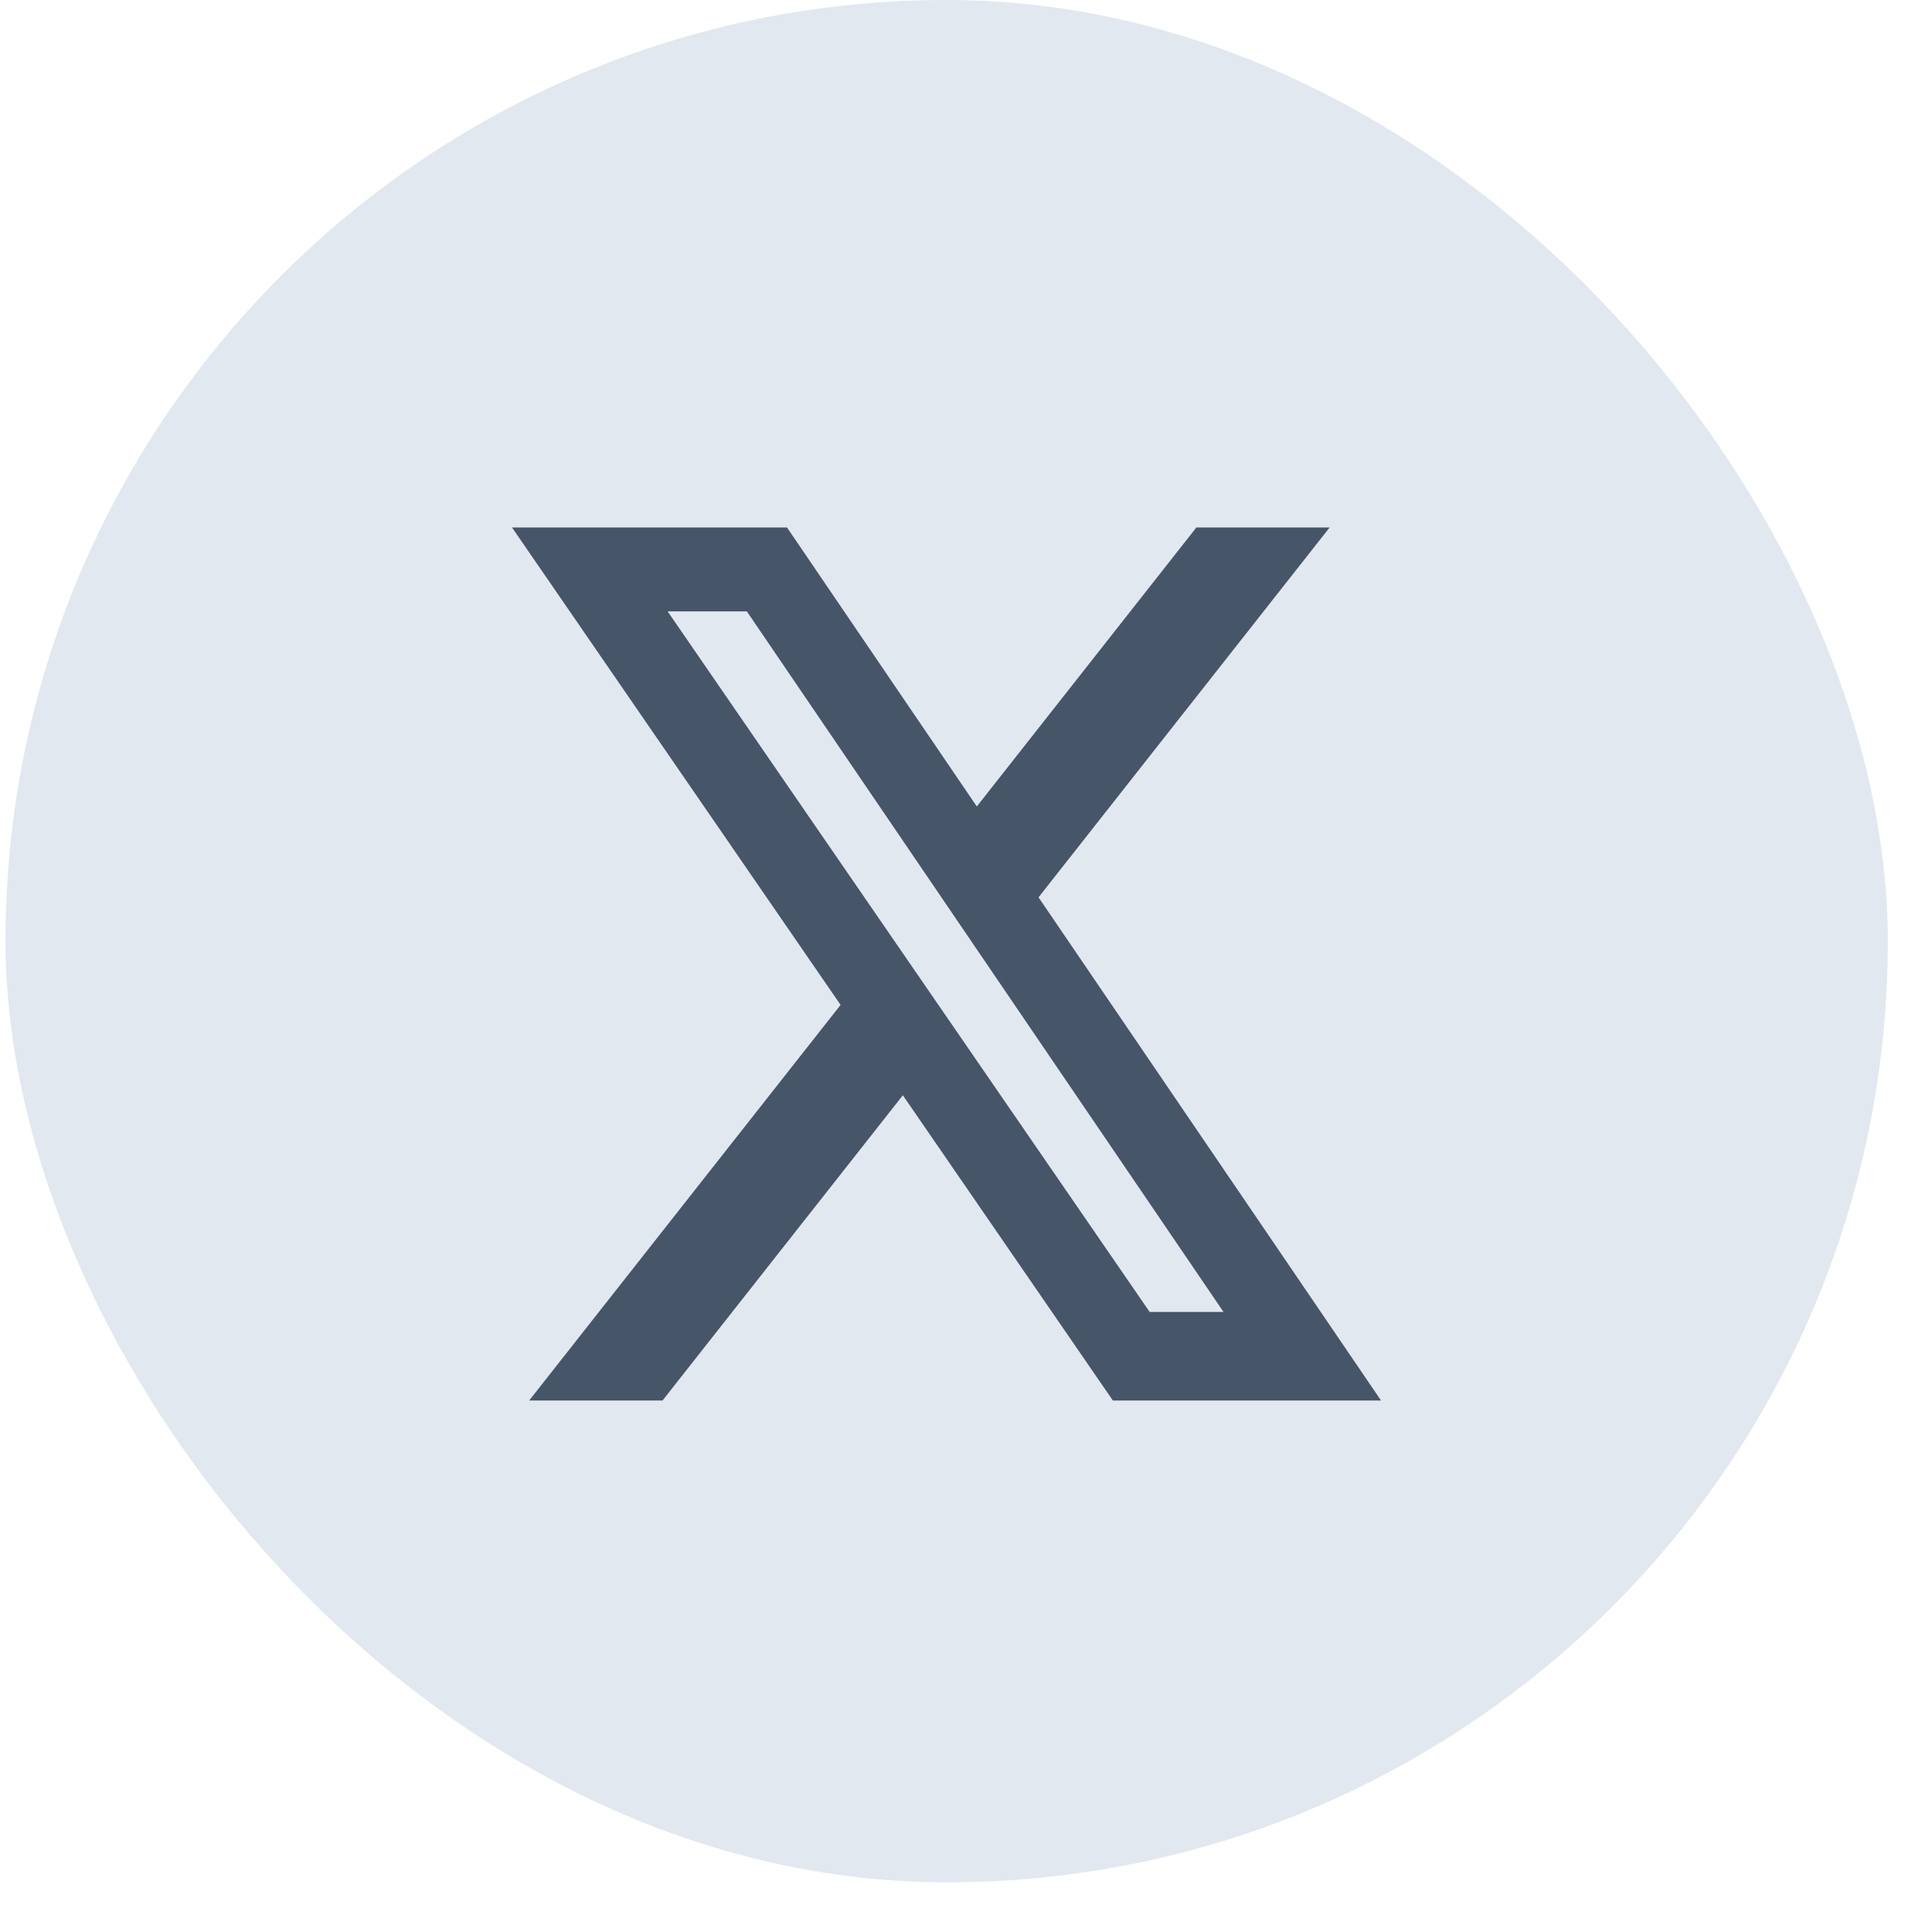 <svg width="35" height="35" viewBox="0 0 35 35" fill="none" xmlns="http://www.w3.org/2000/svg">
<rect x="0.1" width="34.1" height="34.1" rx="17.05" fill="#E2E8F0"/>
<g clip-path="url(#clip0_743_9225)">
<path d="M21.674 9.555H24.088L18.814 16.256L25.019 25.372H20.161L16.356 19.842L12.002 25.372H9.586L15.228 18.205L9.275 9.555H14.257L17.696 14.61L21.674 9.555ZM20.827 23.767H22.165L13.53 11.076H12.095L20.827 23.767Z" fill="#475569"/>
</g>
<defs>
<clipPath id="clip0_743_9225">
<rect width="15.744" height="17.5" fill="white" transform="translate(9.275 8.715)"/>
</clipPath>
</defs>
</svg>
